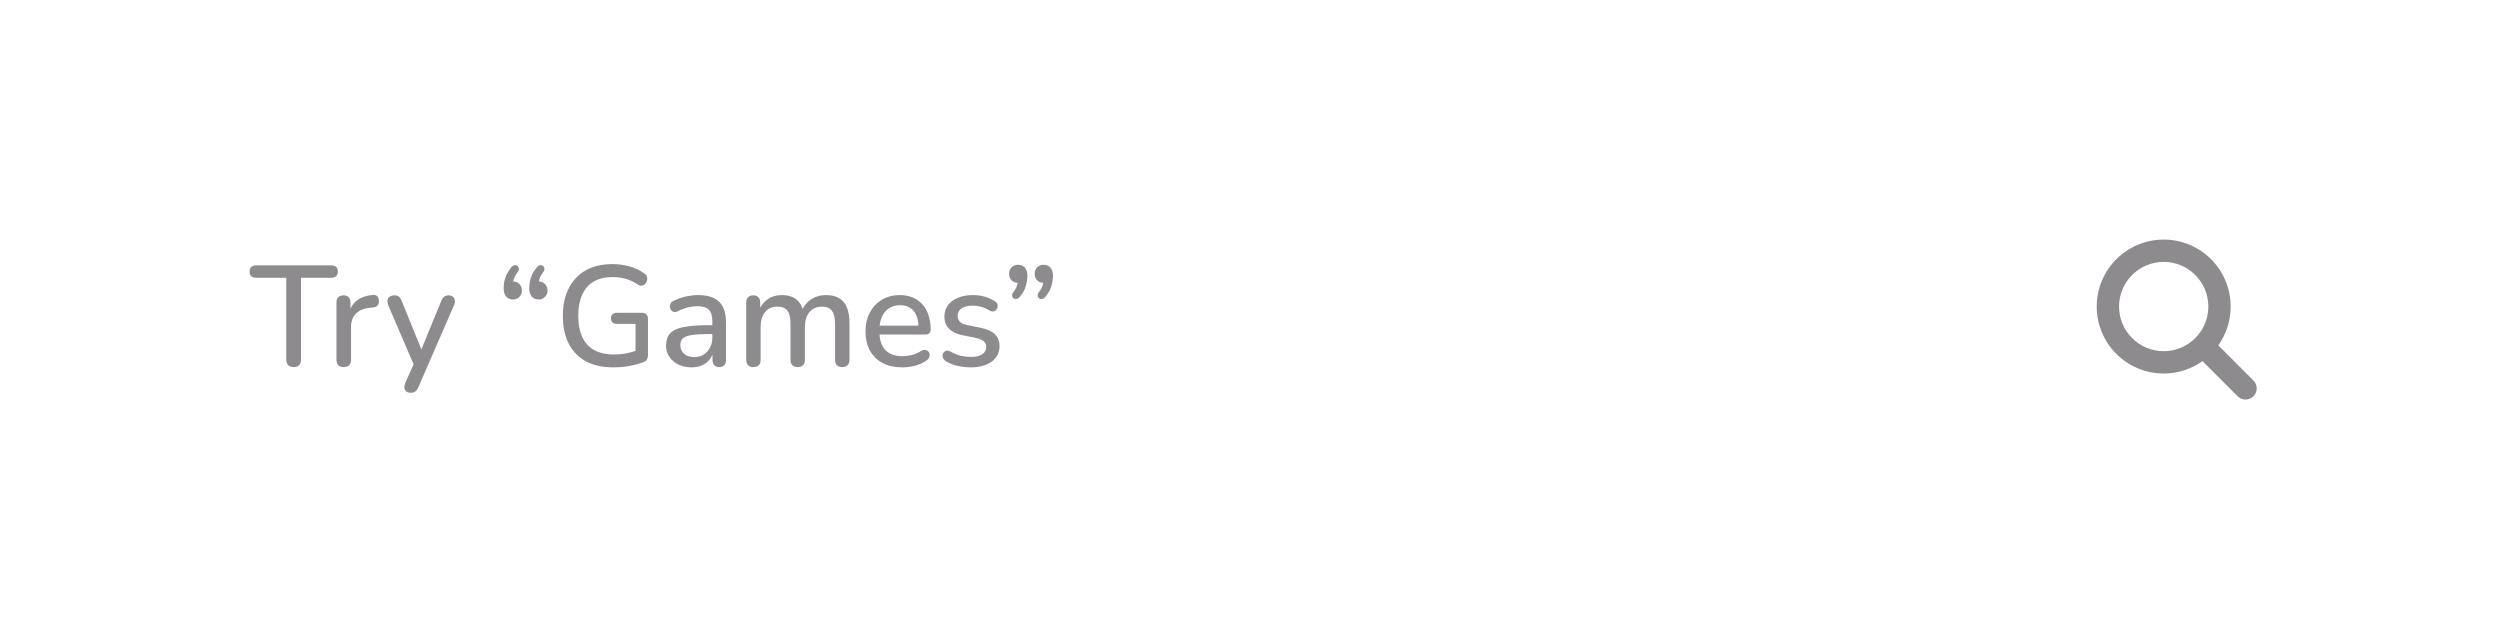 <svg width="280" height="72" viewBox="0 0 280 72" fill="none" xmlns="http://www.w3.org/2000/svg">
<g filter="url(#filter0_d_709_2178)">
<rect x="12" y="8" width="256" height="48" rx="16" fill="white"/>
<path d="M32.896 37.112C32.629 37.112 32.421 37.037 32.272 36.888C32.133 36.739 32.064 36.531 32.064 36.264V27.112H28.672C28.448 27.112 28.272 27.053 28.144 26.936C28.016 26.808 27.952 26.632 27.952 26.408C27.952 26.184 28.016 26.013 28.144 25.896C28.272 25.779 28.448 25.72 28.672 25.72H37.104C37.339 25.72 37.52 25.779 37.648 25.896C37.776 26.013 37.84 26.184 37.84 26.408C37.84 26.632 37.776 26.808 37.648 26.936C37.52 27.053 37.339 27.112 37.104 27.112H33.712V36.264C33.712 36.531 33.643 36.739 33.504 36.888C33.376 37.037 33.173 37.112 32.896 37.112ZM38.499 37.112C38.232 37.112 38.029 37.043 37.891 36.904C37.752 36.755 37.683 36.552 37.683 36.296V29.896C37.683 29.629 37.752 29.427 37.891 29.288C38.029 29.149 38.221 29.08 38.467 29.08C38.723 29.08 38.915 29.149 39.043 29.288C39.181 29.427 39.251 29.629 39.251 29.896V31.064H39.091C39.261 30.424 39.576 29.939 40.035 29.608C40.493 29.277 41.08 29.085 41.795 29.032C41.987 29.021 42.136 29.069 42.243 29.176C42.36 29.283 42.424 29.448 42.435 29.672C42.456 29.896 42.408 30.077 42.291 30.216C42.173 30.344 41.992 30.419 41.747 30.44L41.443 30.472C40.749 30.536 40.221 30.755 39.859 31.128C39.496 31.501 39.315 32.013 39.315 32.664V36.296C39.315 36.552 39.245 36.755 39.107 36.904C38.979 37.043 38.776 37.112 38.499 37.112ZM45.976 39.992C45.784 39.992 45.624 39.939 45.496 39.832C45.379 39.736 45.309 39.603 45.288 39.432C45.277 39.272 45.309 39.096 45.384 38.904L46.472 36.456V37.144L43.48 30.184C43.405 29.992 43.379 29.811 43.4 29.64C43.421 29.469 43.501 29.336 43.64 29.24C43.779 29.133 43.965 29.08 44.2 29.08C44.403 29.08 44.563 29.128 44.68 29.224C44.797 29.32 44.904 29.485 45 29.72L47.416 35.688H46.968L49.416 29.72C49.512 29.475 49.624 29.309 49.752 29.224C49.88 29.128 50.056 29.08 50.28 29.08C50.472 29.08 50.621 29.133 50.728 29.24C50.845 29.336 50.915 29.469 50.936 29.64C50.968 29.8 50.941 29.976 50.856 30.168L46.856 39.368C46.749 39.613 46.627 39.779 46.488 39.864C46.36 39.949 46.189 39.992 45.976 39.992ZM57.227 25.976C57.355 25.816 57.483 25.725 57.611 25.704C57.739 25.683 57.851 25.709 57.947 25.784C58.043 25.848 58.097 25.949 58.107 26.088C58.129 26.216 58.075 26.36 57.947 26.52C57.755 26.765 57.622 27.011 57.547 27.256C57.473 27.501 57.435 27.725 57.435 27.928L57.387 27.512C57.707 27.512 57.963 27.608 58.155 27.8C58.358 27.981 58.459 28.227 58.459 28.536C58.459 28.824 58.363 29.064 58.171 29.256C57.99 29.448 57.75 29.544 57.451 29.544C57.131 29.544 56.875 29.432 56.683 29.208C56.502 28.984 56.411 28.675 56.411 28.28C56.411 28.045 56.433 27.8 56.475 27.544C56.529 27.288 56.614 27.027 56.731 26.76C56.859 26.493 57.025 26.232 57.227 25.976ZM60.091 25.976C60.219 25.816 60.347 25.725 60.475 25.704C60.603 25.683 60.715 25.709 60.811 25.784C60.907 25.848 60.961 25.949 60.971 26.088C60.993 26.216 60.939 26.36 60.811 26.52C60.619 26.765 60.486 27.011 60.411 27.256C60.337 27.501 60.299 27.725 60.299 27.928L60.251 27.512C60.571 27.512 60.827 27.608 61.019 27.8C61.222 27.981 61.323 28.227 61.323 28.536C61.323 28.824 61.227 29.064 61.035 29.256C60.854 29.448 60.614 29.544 60.315 29.544C59.995 29.544 59.739 29.432 59.547 29.208C59.366 28.984 59.275 28.675 59.275 28.28C59.275 28.045 59.297 27.8 59.339 27.544C59.393 27.288 59.478 27.027 59.595 26.76C59.723 26.493 59.889 26.232 60.091 25.976ZM68.701 37.144C67.475 37.144 66.44 36.915 65.597 36.456C64.755 35.987 64.115 35.32 63.677 34.456C63.251 33.592 63.037 32.563 63.037 31.368C63.037 30.472 63.16 29.672 63.405 28.968C63.661 28.253 64.024 27.645 64.493 27.144C64.973 26.632 65.555 26.243 66.237 25.976C66.931 25.709 67.715 25.576 68.589 25.576C69.229 25.576 69.859 25.661 70.477 25.832C71.096 25.992 71.661 26.259 72.173 26.632C72.323 26.739 72.419 26.861 72.461 27C72.504 27.139 72.504 27.283 72.461 27.432C72.429 27.571 72.36 27.693 72.253 27.8C72.157 27.907 72.035 27.971 71.885 27.992C71.747 28.013 71.592 27.971 71.421 27.864C71.005 27.576 70.568 27.368 70.109 27.24C69.651 27.101 69.144 27.032 68.589 27.032C67.757 27.032 67.053 27.203 66.477 27.544C65.912 27.885 65.485 28.381 65.197 29.032C64.909 29.672 64.765 30.451 64.765 31.368C64.765 32.787 65.101 33.864 65.773 34.6C66.445 35.336 67.443 35.704 68.765 35.704C69.245 35.704 69.715 35.661 70.173 35.576C70.643 35.48 71.091 35.347 71.517 35.176L71.181 36.008V32.28H69.117C68.904 32.28 68.733 32.227 68.605 32.12C68.488 32.003 68.429 31.843 68.429 31.64C68.429 31.437 68.488 31.288 68.605 31.192C68.733 31.085 68.904 31.032 69.117 31.032H71.885C72.109 31.032 72.28 31.091 72.397 31.208C72.515 31.325 72.573 31.496 72.573 31.72V35.752C72.573 35.944 72.536 36.109 72.461 36.248C72.397 36.376 72.285 36.472 72.125 36.536C71.667 36.717 71.128 36.867 70.509 36.984C69.891 37.091 69.288 37.144 68.701 37.144ZM77.445 37.144C76.9 37.144 76.41 37.037 75.972 36.824C75.546 36.611 75.21 36.323 74.965 35.96C74.719 35.597 74.597 35.187 74.597 34.728C74.597 34.152 74.74 33.699 75.028 33.368C75.327 33.027 75.812 32.787 76.484 32.648C77.167 32.499 78.085 32.424 79.237 32.424H79.989V33.416H79.252C78.484 33.416 77.876 33.453 77.428 33.528C76.981 33.603 76.66 33.731 76.469 33.912C76.287 34.083 76.197 34.323 76.197 34.632C76.197 35.037 76.335 35.368 76.612 35.624C76.89 35.869 77.274 35.992 77.764 35.992C78.159 35.992 78.506 35.901 78.805 35.72C79.103 35.528 79.338 35.272 79.508 34.952C79.69 34.632 79.781 34.264 79.781 33.848V32.008C79.781 31.4 79.653 30.963 79.397 30.696C79.141 30.429 78.719 30.296 78.132 30.296C77.791 30.296 77.434 30.339 77.061 30.424C76.698 30.509 76.319 30.653 75.924 30.856C75.743 30.941 75.588 30.968 75.46 30.936C75.332 30.904 75.231 30.835 75.156 30.728C75.082 30.611 75.039 30.488 75.028 30.36C75.028 30.221 75.061 30.088 75.124 29.96C75.199 29.832 75.322 29.736 75.493 29.672C75.962 29.448 76.426 29.288 76.885 29.192C77.343 29.096 77.775 29.048 78.18 29.048C78.895 29.048 79.482 29.16 79.941 29.384C80.41 29.608 80.757 29.949 80.981 30.408C81.204 30.867 81.317 31.459 81.317 32.184V36.296C81.317 36.552 81.252 36.755 81.124 36.904C80.996 37.043 80.81 37.112 80.564 37.112C80.33 37.112 80.143 37.043 80.004 36.904C79.866 36.755 79.796 36.552 79.796 36.296V35.256H79.941C79.855 35.651 79.695 35.992 79.46 36.28C79.237 36.557 78.954 36.771 78.612 36.92C78.271 37.069 77.882 37.144 77.445 37.144ZM84.374 37.112C84.118 37.112 83.921 37.043 83.782 36.904C83.644 36.755 83.574 36.552 83.574 36.296V29.896C83.574 29.629 83.644 29.427 83.782 29.288C83.921 29.149 84.113 29.08 84.358 29.08C84.614 29.08 84.806 29.149 84.934 29.288C85.073 29.427 85.142 29.629 85.142 29.896V31.208L84.966 30.856C85.18 30.291 85.51 29.848 85.958 29.528C86.406 29.208 86.945 29.048 87.574 29.048C88.225 29.048 88.753 29.203 89.158 29.512C89.564 29.821 89.841 30.296 89.99 30.936H89.766C89.969 30.349 90.316 29.891 90.806 29.56C91.297 29.219 91.868 29.048 92.518 29.048C93.116 29.048 93.606 29.165 93.99 29.4C94.374 29.624 94.662 29.971 94.854 30.44C95.046 30.899 95.142 31.48 95.142 32.184V36.296C95.142 36.552 95.068 36.755 94.918 36.904C94.78 37.043 94.582 37.112 94.326 37.112C94.07 37.112 93.873 37.043 93.734 36.904C93.596 36.755 93.526 36.552 93.526 36.296V32.264C93.526 31.603 93.409 31.117 93.174 30.808C92.95 30.499 92.577 30.344 92.054 30.344C91.468 30.344 91.004 30.547 90.662 30.952C90.321 31.357 90.15 31.917 90.15 32.632V36.296C90.15 36.552 90.081 36.755 89.942 36.904C89.804 37.043 89.606 37.112 89.35 37.112C89.094 37.112 88.892 37.043 88.742 36.904C88.604 36.755 88.534 36.552 88.534 36.296V32.264C88.534 31.603 88.422 31.117 88.198 30.808C87.974 30.499 87.601 30.344 87.078 30.344C86.492 30.344 86.028 30.547 85.686 30.952C85.356 31.357 85.19 31.917 85.19 32.632V36.296C85.19 36.84 84.918 37.112 84.374 37.112ZM101.066 37.144C100.212 37.144 99.476 36.984 98.858 36.664C98.25 36.333 97.775 35.869 97.434 35.272C97.103 34.664 96.938 33.944 96.938 33.112C96.938 32.301 97.103 31.592 97.434 30.984C97.764 30.376 98.218 29.901 98.794 29.56C99.37 29.219 100.026 29.048 100.762 29.048C101.306 29.048 101.791 29.139 102.218 29.32C102.644 29.491 103.007 29.747 103.306 30.088C103.615 30.419 103.844 30.824 103.994 31.304C104.154 31.784 104.234 32.323 104.234 32.92C104.234 33.101 104.18 33.24 104.074 33.336C103.967 33.421 103.807 33.464 103.594 33.464H98.218V32.472H103.146L102.874 32.696C102.874 32.163 102.794 31.709 102.634 31.336C102.484 30.963 102.255 30.68 101.946 30.488C101.647 30.285 101.274 30.184 100.826 30.184C100.324 30.184 99.898 30.301 99.546 30.536C99.204 30.771 98.943 31.096 98.762 31.512C98.58 31.928 98.49 32.413 98.49 32.968V33.064C98.49 34.003 98.708 34.712 99.146 35.192C99.594 35.661 100.239 35.896 101.082 35.896C101.402 35.896 101.738 35.853 102.09 35.768C102.452 35.683 102.794 35.539 103.114 35.336C103.295 35.229 103.455 35.181 103.594 35.192C103.743 35.203 103.86 35.251 103.946 35.336C104.042 35.421 104.1 35.528 104.122 35.656C104.143 35.784 104.122 35.917 104.058 36.056C103.994 36.184 103.882 36.301 103.722 36.408C103.359 36.653 102.938 36.84 102.458 36.968C101.978 37.085 101.514 37.144 101.066 37.144ZM108.731 37.144C108.262 37.144 107.777 37.091 107.275 36.984C106.785 36.877 106.331 36.696 105.915 36.44C105.777 36.344 105.681 36.237 105.627 36.12C105.574 36.003 105.553 35.885 105.563 35.768C105.585 35.64 105.633 35.533 105.707 35.448C105.793 35.352 105.894 35.293 106.011 35.272C106.139 35.251 106.273 35.277 106.411 35.352C106.827 35.587 107.227 35.752 107.611 35.848C107.995 35.933 108.374 35.976 108.747 35.976C109.313 35.976 109.739 35.875 110.027 35.672C110.315 35.469 110.459 35.197 110.459 34.856C110.459 34.579 110.363 34.365 110.171 34.216C109.979 34.056 109.691 33.933 109.307 33.848L107.787 33.544C107.126 33.405 106.625 33.16 106.283 32.808C105.942 32.456 105.771 32.008 105.771 31.464C105.771 30.973 105.905 30.547 106.171 30.184C106.438 29.821 106.811 29.544 107.291 29.352C107.771 29.149 108.326 29.048 108.955 29.048C109.425 29.048 109.867 29.107 110.283 29.224C110.699 29.341 111.083 29.517 111.435 29.752C111.574 29.827 111.665 29.928 111.707 30.056C111.75 30.173 111.755 30.291 111.723 30.408C111.702 30.525 111.649 30.632 111.563 30.728C111.478 30.813 111.371 30.867 111.243 30.888C111.126 30.899 110.993 30.867 110.843 30.792C110.523 30.589 110.203 30.445 109.883 30.36C109.574 30.275 109.265 30.232 108.955 30.232C108.39 30.232 107.963 30.339 107.675 30.552C107.398 30.755 107.259 31.032 107.259 31.384C107.259 31.651 107.345 31.869 107.515 32.04C107.686 32.211 107.953 32.333 108.315 32.408L109.835 32.712C110.529 32.851 111.051 33.085 111.403 33.416C111.766 33.747 111.947 34.195 111.947 34.76C111.947 35.496 111.654 36.077 111.067 36.504C110.481 36.931 109.702 37.144 108.731 37.144ZM114.237 29.224C114.119 29.373 113.991 29.459 113.853 29.48C113.725 29.501 113.613 29.48 113.517 29.416C113.421 29.341 113.367 29.24 113.357 29.112C113.346 28.973 113.405 28.824 113.533 28.664C113.725 28.419 113.853 28.173 113.917 27.928C113.991 27.683 114.029 27.464 114.029 27.272L114.093 27.688C113.773 27.688 113.511 27.597 113.309 27.416C113.117 27.224 113.021 26.973 113.021 26.664C113.021 26.365 113.111 26.125 113.293 25.944C113.474 25.752 113.719 25.656 114.029 25.656C114.349 25.656 114.599 25.763 114.781 25.976C114.973 26.189 115.069 26.499 115.069 26.904C115.069 27.139 115.042 27.384 114.989 27.64C114.946 27.896 114.866 28.157 114.749 28.424C114.631 28.691 114.461 28.957 114.237 29.224ZM117.101 29.224C116.983 29.373 116.855 29.459 116.717 29.48C116.589 29.501 116.477 29.48 116.381 29.416C116.285 29.341 116.231 29.24 116.221 29.112C116.21 28.973 116.269 28.824 116.397 28.664C116.589 28.419 116.717 28.173 116.781 27.928C116.855 27.683 116.893 27.464 116.893 27.272L116.957 27.688C116.637 27.688 116.375 27.597 116.173 27.416C115.981 27.224 115.885 26.973 115.885 26.664C115.885 26.365 115.975 26.125 116.157 25.944C116.338 25.752 116.583 25.656 116.893 25.656C117.213 25.656 117.463 25.763 117.645 25.976C117.837 26.189 117.933 26.499 117.933 26.904C117.933 27.139 117.906 27.384 117.853 27.64C117.81 27.896 117.73 28.157 117.613 28.424C117.495 28.691 117.325 28.957 117.101 29.224Z" fill="#120E14" fill-opacity="0.48"/>
<path fill-rule="evenodd" clip-rule="evenodd" d="M242.334 22.833C246.476 22.833 249.834 26.191 249.834 30.333C249.834 31.953 249.32 33.453 248.447 34.679L252.385 38.616C252.873 39.104 252.873 39.895 252.385 40.384C251.909 40.859 251.145 40.871 250.655 40.42L250.617 40.384L246.68 36.446C245.454 37.319 243.954 37.833 242.334 37.833C238.192 37.833 234.834 34.475 234.834 30.333C234.834 26.191 238.192 22.833 242.334 22.833ZM242.334 25.333C239.573 25.333 237.334 27.572 237.334 30.333C237.334 33.094 239.573 35.333 242.334 35.333C245.095 35.333 247.334 33.094 247.334 30.333C247.334 27.572 245.095 25.333 242.334 25.333Z" fill="#120E14" fill-opacity="0.48"/>
</g>
<defs>
<filter id="filter0_d_709_2178" x="0" y="0" width="280" height="72" filterUnits="userSpaceOnUse" color-interpolation-filters="sRGB">
<feFlood flood-opacity="0" result="BackgroundImageFix"/>
<feColorMatrix in="SourceAlpha" type="matrix" values="0 0 0 0 0 0 0 0 0 0 0 0 0 0 0 0 0 0 127 0" result="hardAlpha"/>
<feMorphology radius="4" operator="erode" in="SourceAlpha" result="effect1_dropShadow_709_2178"/>
<feOffset dy="4"/>
<feGaussianBlur stdDeviation="8"/>
<feColorMatrix type="matrix" values="0 0 0 0 0.071 0 0 0 0 0.055 0 0 0 0 0.078 0 0 0 0.12 0"/>
<feBlend mode="normal" in2="BackgroundImageFix" result="effect1_dropShadow_709_2178"/>
<feBlend mode="normal" in="SourceGraphic" in2="effect1_dropShadow_709_2178" result="shape"/>
</filter>
</defs>
</svg>
